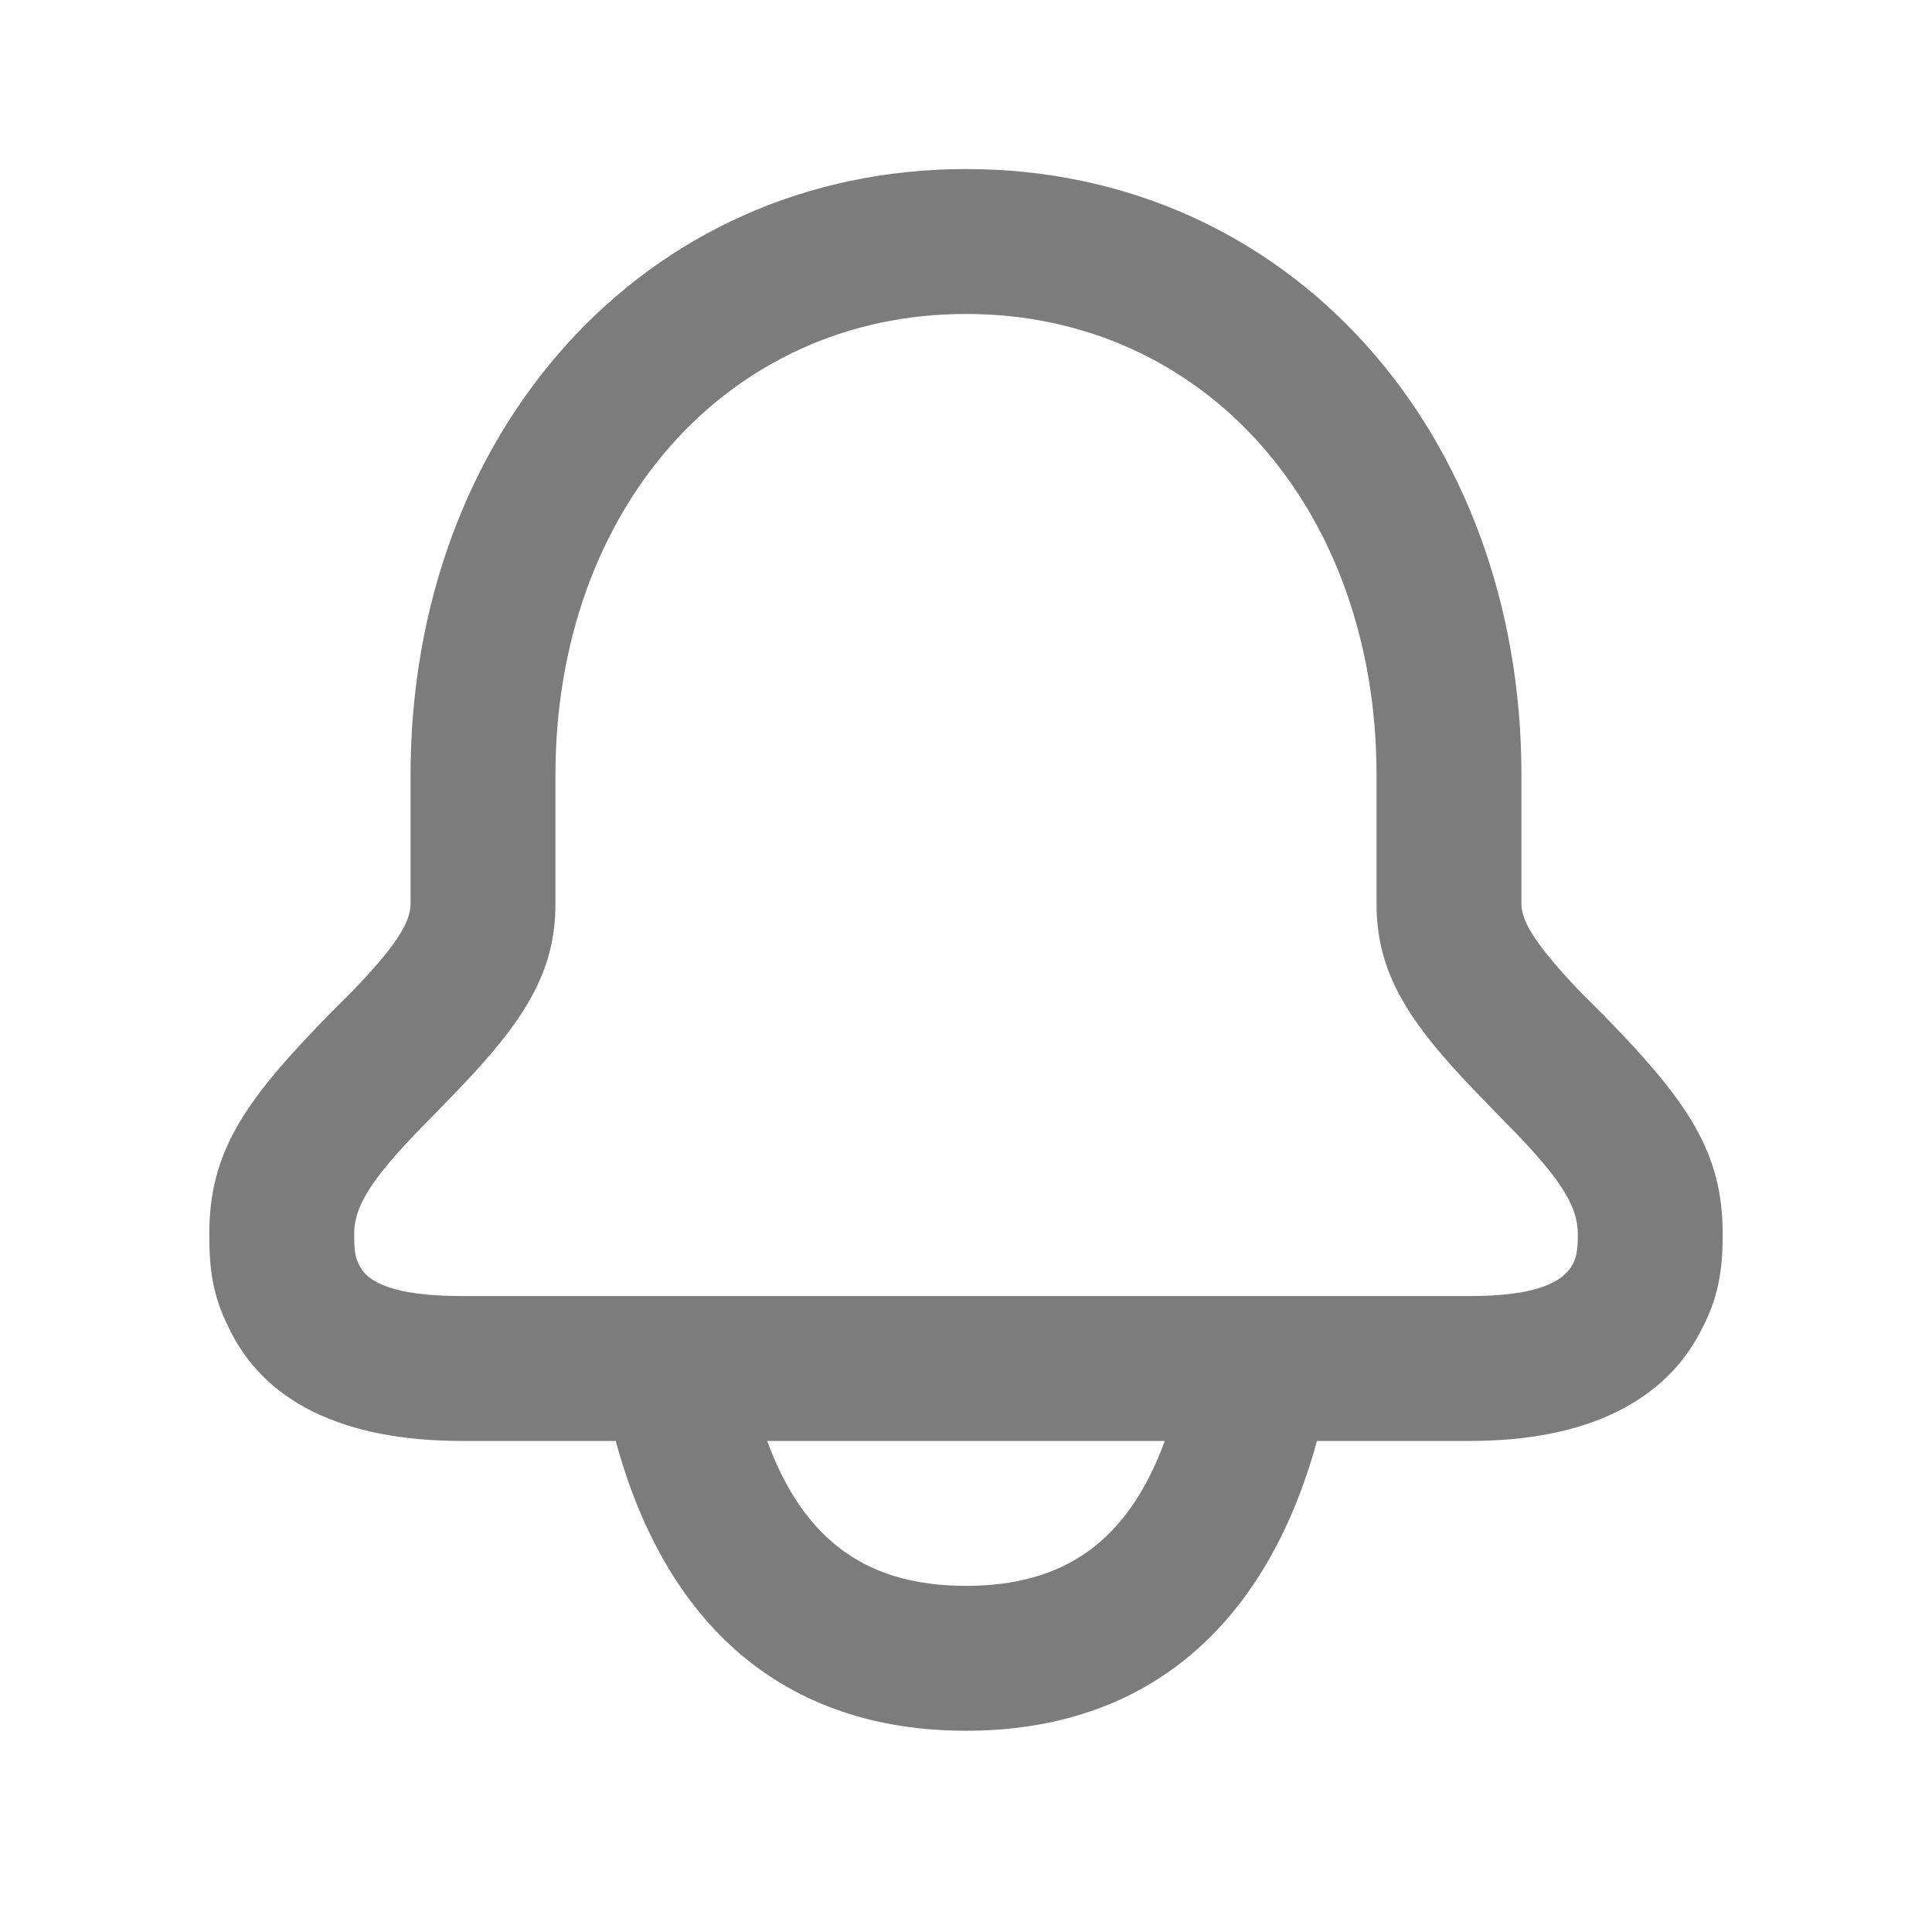 <?xml version="1.0" encoding="UTF-8"?> <svg xmlns="http://www.w3.org/2000/svg" width="24" height="24" viewBox="0 0 24 24" fill="none"> <path d="M12 2.1C16.02 2.1 18.9 5.38 18.9 9.63V11.23C18.9 11.46 19.1 11.76 19.62 12.31L19.89 12.58C20.97 13.68 21.4 14.31 21.4 15.33C21.4 15.77 21.35 16.12 21.13 16.53C20.68 17.41 19.71 17.9 18.26 17.9H16.36C15.72 20.23 14.22 21.5 12 21.5C9.75 21.5 8.25 20.2 7.63 17.83L7.65 17.9H5.74C4.24 17.9 3.27 17.4 2.84 16.49C2.64 16.09 2.6 15.77 2.6 15.33C2.6 14.31 3.03 13.68 4.11 12.58L4.38 12.31C4.91 11.76 5.1 11.46 5.1 11.23V9.63C5.1 5.38 7.99 2.1 12 2.1ZM14.47 17.9H9.53C9.99 19.15 10.78 19.7 12 19.7C13.22 19.7 14.01 19.15 14.47 17.9ZM12 3.9C9.04 3.9 6.9 6.33 6.9 9.63V11.23C6.9 12.08 6.51 12.69 5.67 13.56L5.39 13.85C4.64 14.6 4.4 14.96 4.4 15.33C4.4 15.52 4.41 15.62 4.46 15.71C4.56 15.93 4.89 16.1 5.74 16.1H18.26C19.08 16.1 19.42 15.93 19.54 15.7C19.59 15.6 19.6 15.5 19.6 15.33C19.6 14.96 19.36 14.6 18.61 13.85L18.33 13.56C17.49 12.69 17.1 12.08 17.1 11.23V9.63C17.1 6.33 14.97 3.9 12 3.9V3.9Z" fill="#7C7C7C"></path> </svg> 